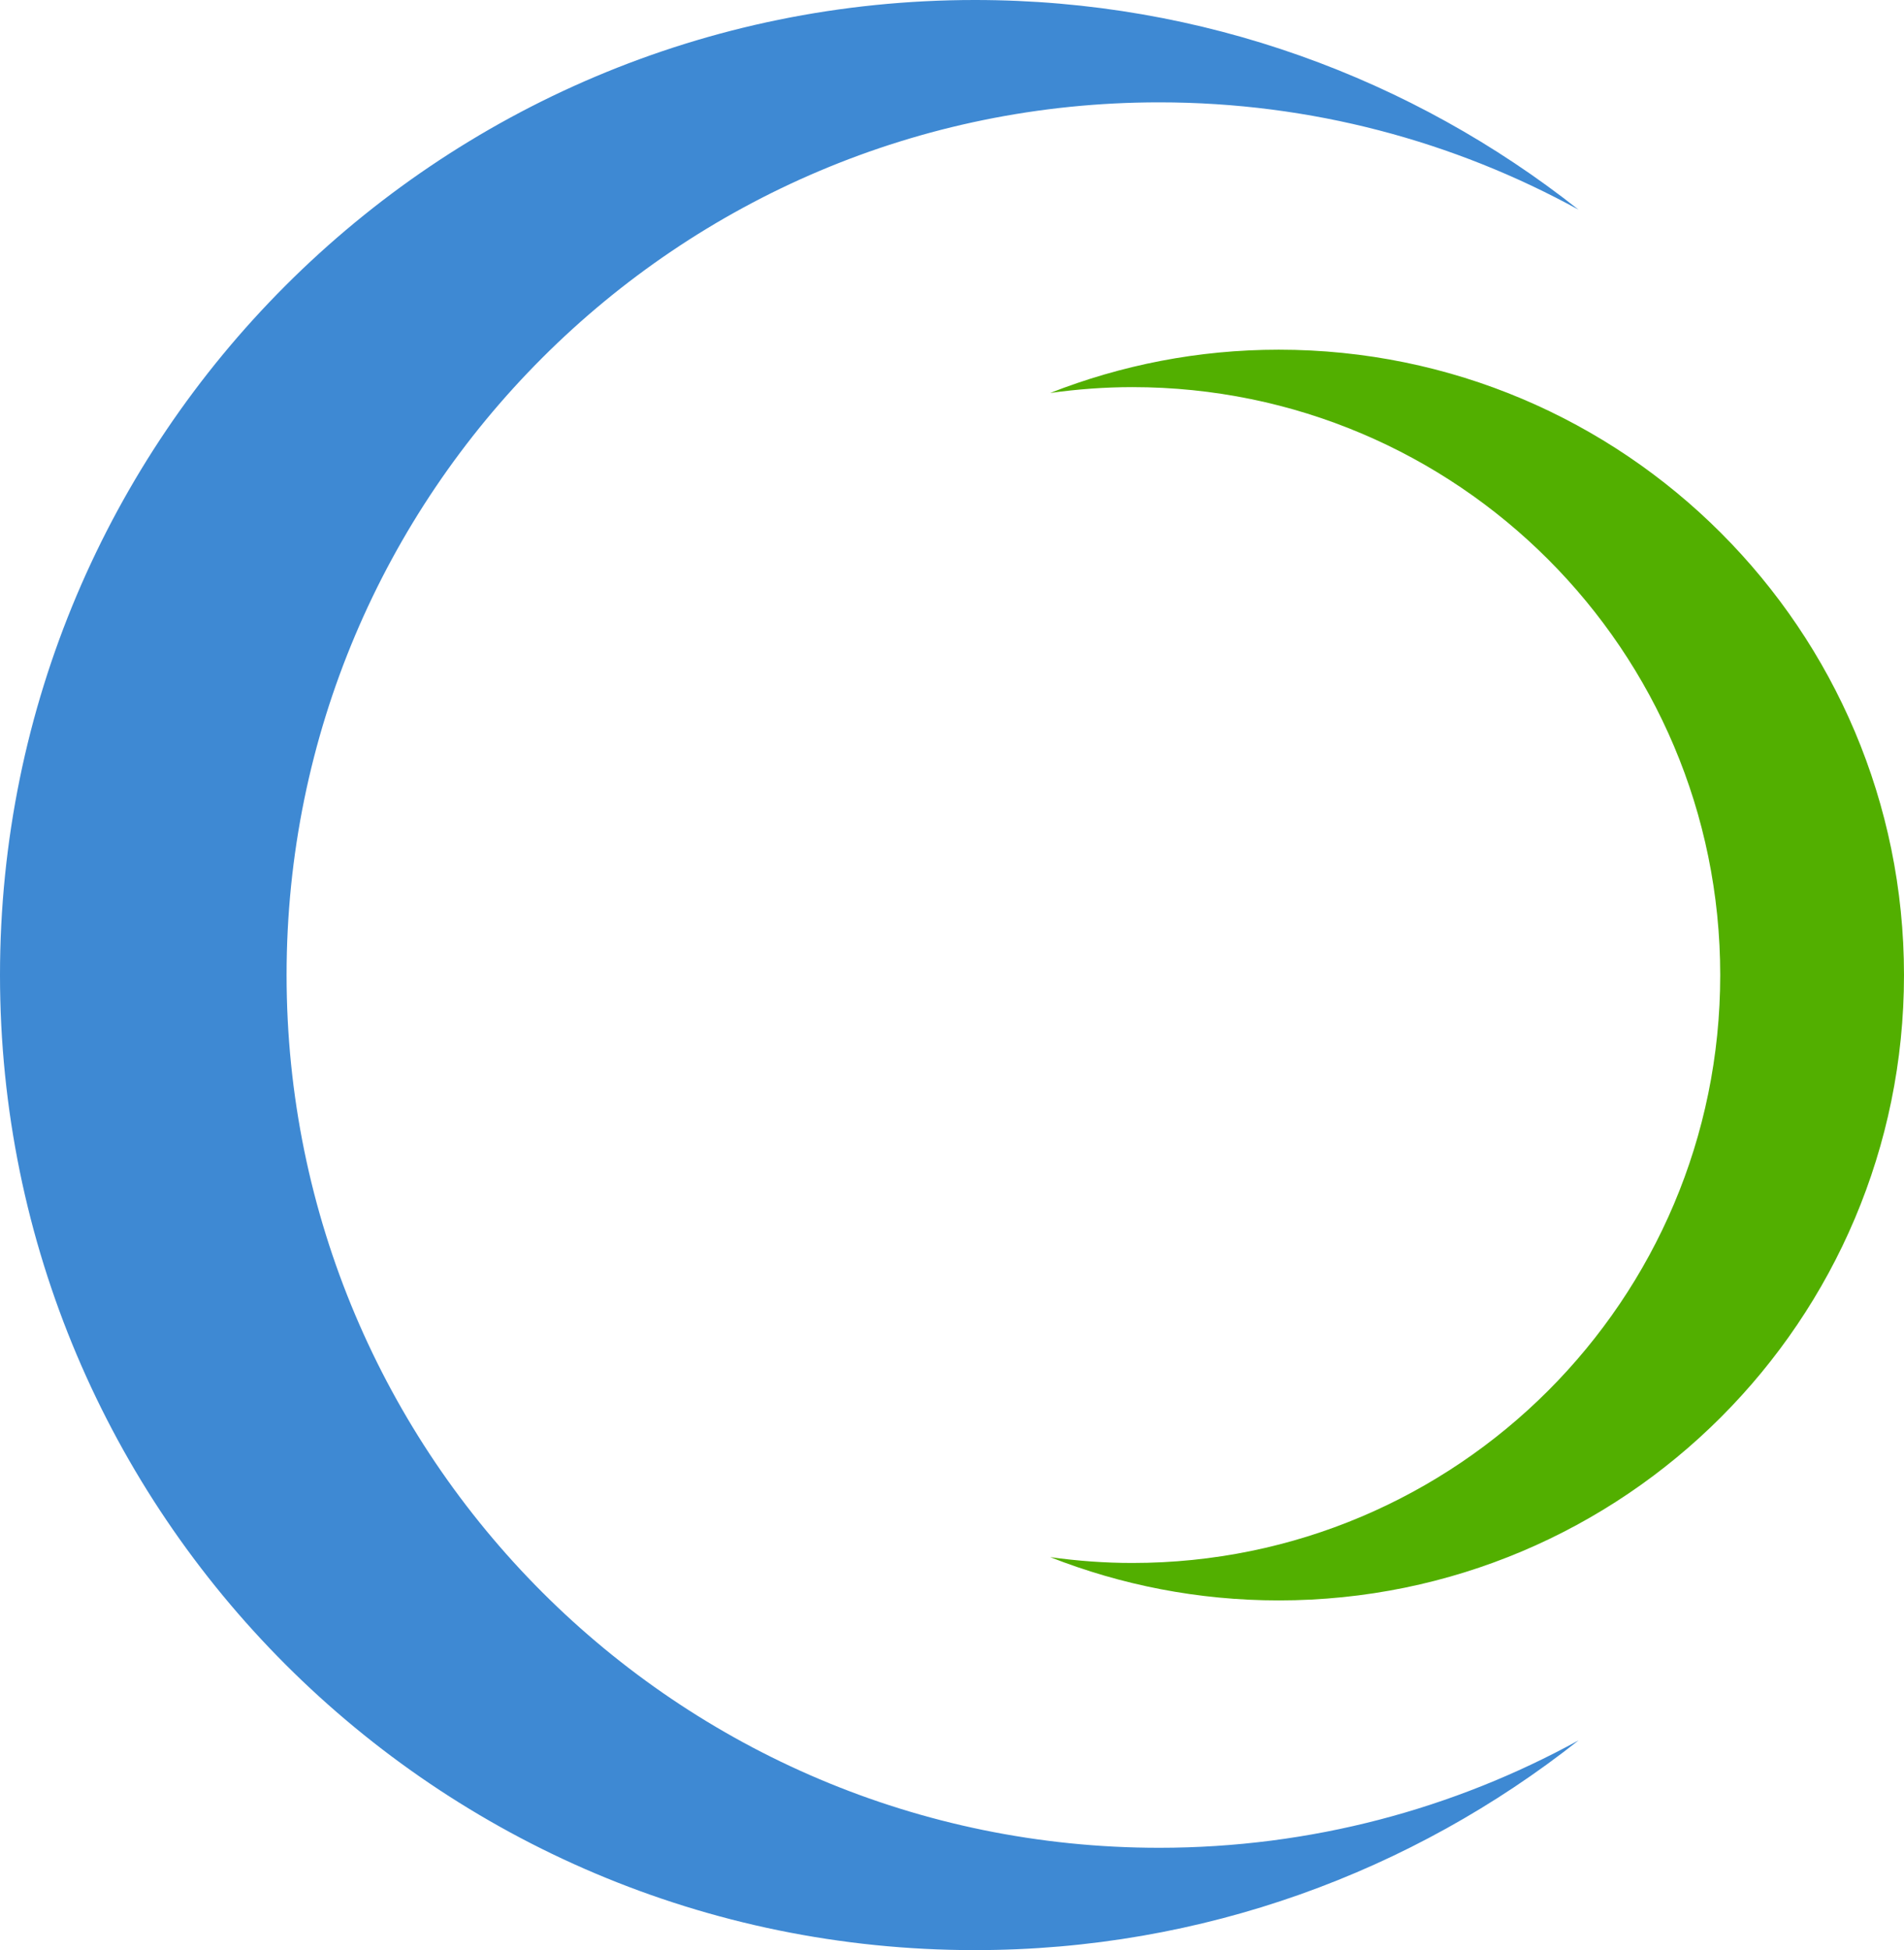 <?xml version="1.0" encoding="UTF-8" standalone="no"?>
<!-- Generator: Adobe Illustrator 15.1.0, SVG Export Plug-In . SVG Version: 6.00 Build 0)  -->

<svg
   xmlns:dc="http://purl.org/dc/elements/1.1/"
   xmlns:cc="http://creativecommons.org/ns#"
   xmlns:rdf="http://www.w3.org/1999/02/22-rdf-syntax-ns#"
   xmlns:svg="http://www.w3.org/2000/svg"
   xmlns="http://www.w3.org/2000/svg"
   xmlns:sodipodi="http://sodipodi.sourceforge.net/DTD/sodipodi-0.dtd"
   xmlns:inkscape="http://www.inkscape.org/namespaces/inkscape"
   version="1.1"
   id="Layer_1"
   x="0px"
   y="0px"
   width="139.075"
   height="142.422"
   viewBox="0 0 139.075 142.422"
   enable-background="new 0 0 595.28 841.89"
   xml:space="preserve"
   inkscape:version="0.48.4 r9939"
   sodipodi:docname="foswiki-logo.svg"
   inkscape:export-filename="/tmp/foswiki-badge.png"
   inkscape:export-xdpi="15.499811"
   inkscape:export-ydpi="15.499811"><defs
     id="defs3000" /><sodipodi:namedview
     pagecolor="#ffffff"
     bordercolor="#666666"
     borderopacity="1"
     objecttolerance="10"
     gridtolerance="10"
     guidetolerance="10"
     inkscape:pageopacity="0"
     inkscape:pageshadow="2"
     inkscape:window-width="1920"
     inkscape:window-height="1132"
     id="namedview2998"
     showgrid="false"
     inkscape:zoom="1"
     inkscape:cx="114.12796"
     inkscape:cy="-111.75762"
     inkscape:window-x="-2"
     inkscape:window-y="-3"
     inkscape:window-maximized="1"
     inkscape:current-layer="Layer_1"
     inkscape:showpageshadow="false"
     showborder="false"
     fit-margin-top="0"
     fit-margin-left="0"
     fit-margin-right="0"
     fit-margin-bottom="0"
     borderlayer="false" /><g
     id="g2990"
     inkscape:export-xdpi="31.596235"
     inkscape:export-ydpi="31.596235"
     inkscape:export-filename="/home/micha/pictures/foswiki/text2996.png"
     transform="translate(-67.442,-295.334)" /><g
     id="g3910"
     transform="translate(-1.157,-1.305)"><g
       transform="translate(-62.159,-294.029)"
       inkscape:export-ydpi="31.596235"
       inkscape:export-xdpi="31.596235"
       inkscape:export-filename="/home/micha/pictures/foswiki/text2996.png"
       id="g2986"><path
         style="fill:#3e89d3"
         inkscape:connector-curvature="0"
         id="path2988"
         d="m 84.249,366.542 c 0,-35.198 28.535,-63.733 63.733,-63.733 11.109,0 21.55,2.848 30.641,7.842 -12.129,-9.583 -27.438,-15.317 -44.097,-15.317 -39.328,0 -71.21,31.88 -71.21,71.209 0,39.329 31.882,71.213 71.21,71.213 16.658,0 31.968,-5.736 44.097,-15.32 -9.095,4.994 -19.531,7.846 -30.641,7.846 -35.198,-10e-4 -63.733,-28.539 -63.733,-63.74 z" /></g><path
       style="fill:#52af00"
       inkscape:connector-curvature="0"
       id="path2992"
       d="m 156.72,320.874 c -5.894,0 -11.521,1.129 -16.695,3.161 1.966,-0.273 3.963,-0.427 6.004,-0.427 23.716,0 42.938,19.224 42.938,42.938 0,23.715 -19.223,42.936 -42.938,42.936 -2.041,0 -4.036,-0.153 -6.001,-0.425 5.171,2.033 10.799,3.16 16.692,3.16 25.227,0 45.671,-20.446 45.671,-45.671 0,-25.223 -20.445,-45.672 -45.671,-45.672 z"
       transform="translate(-62.159,-294.03)" /></g></svg>